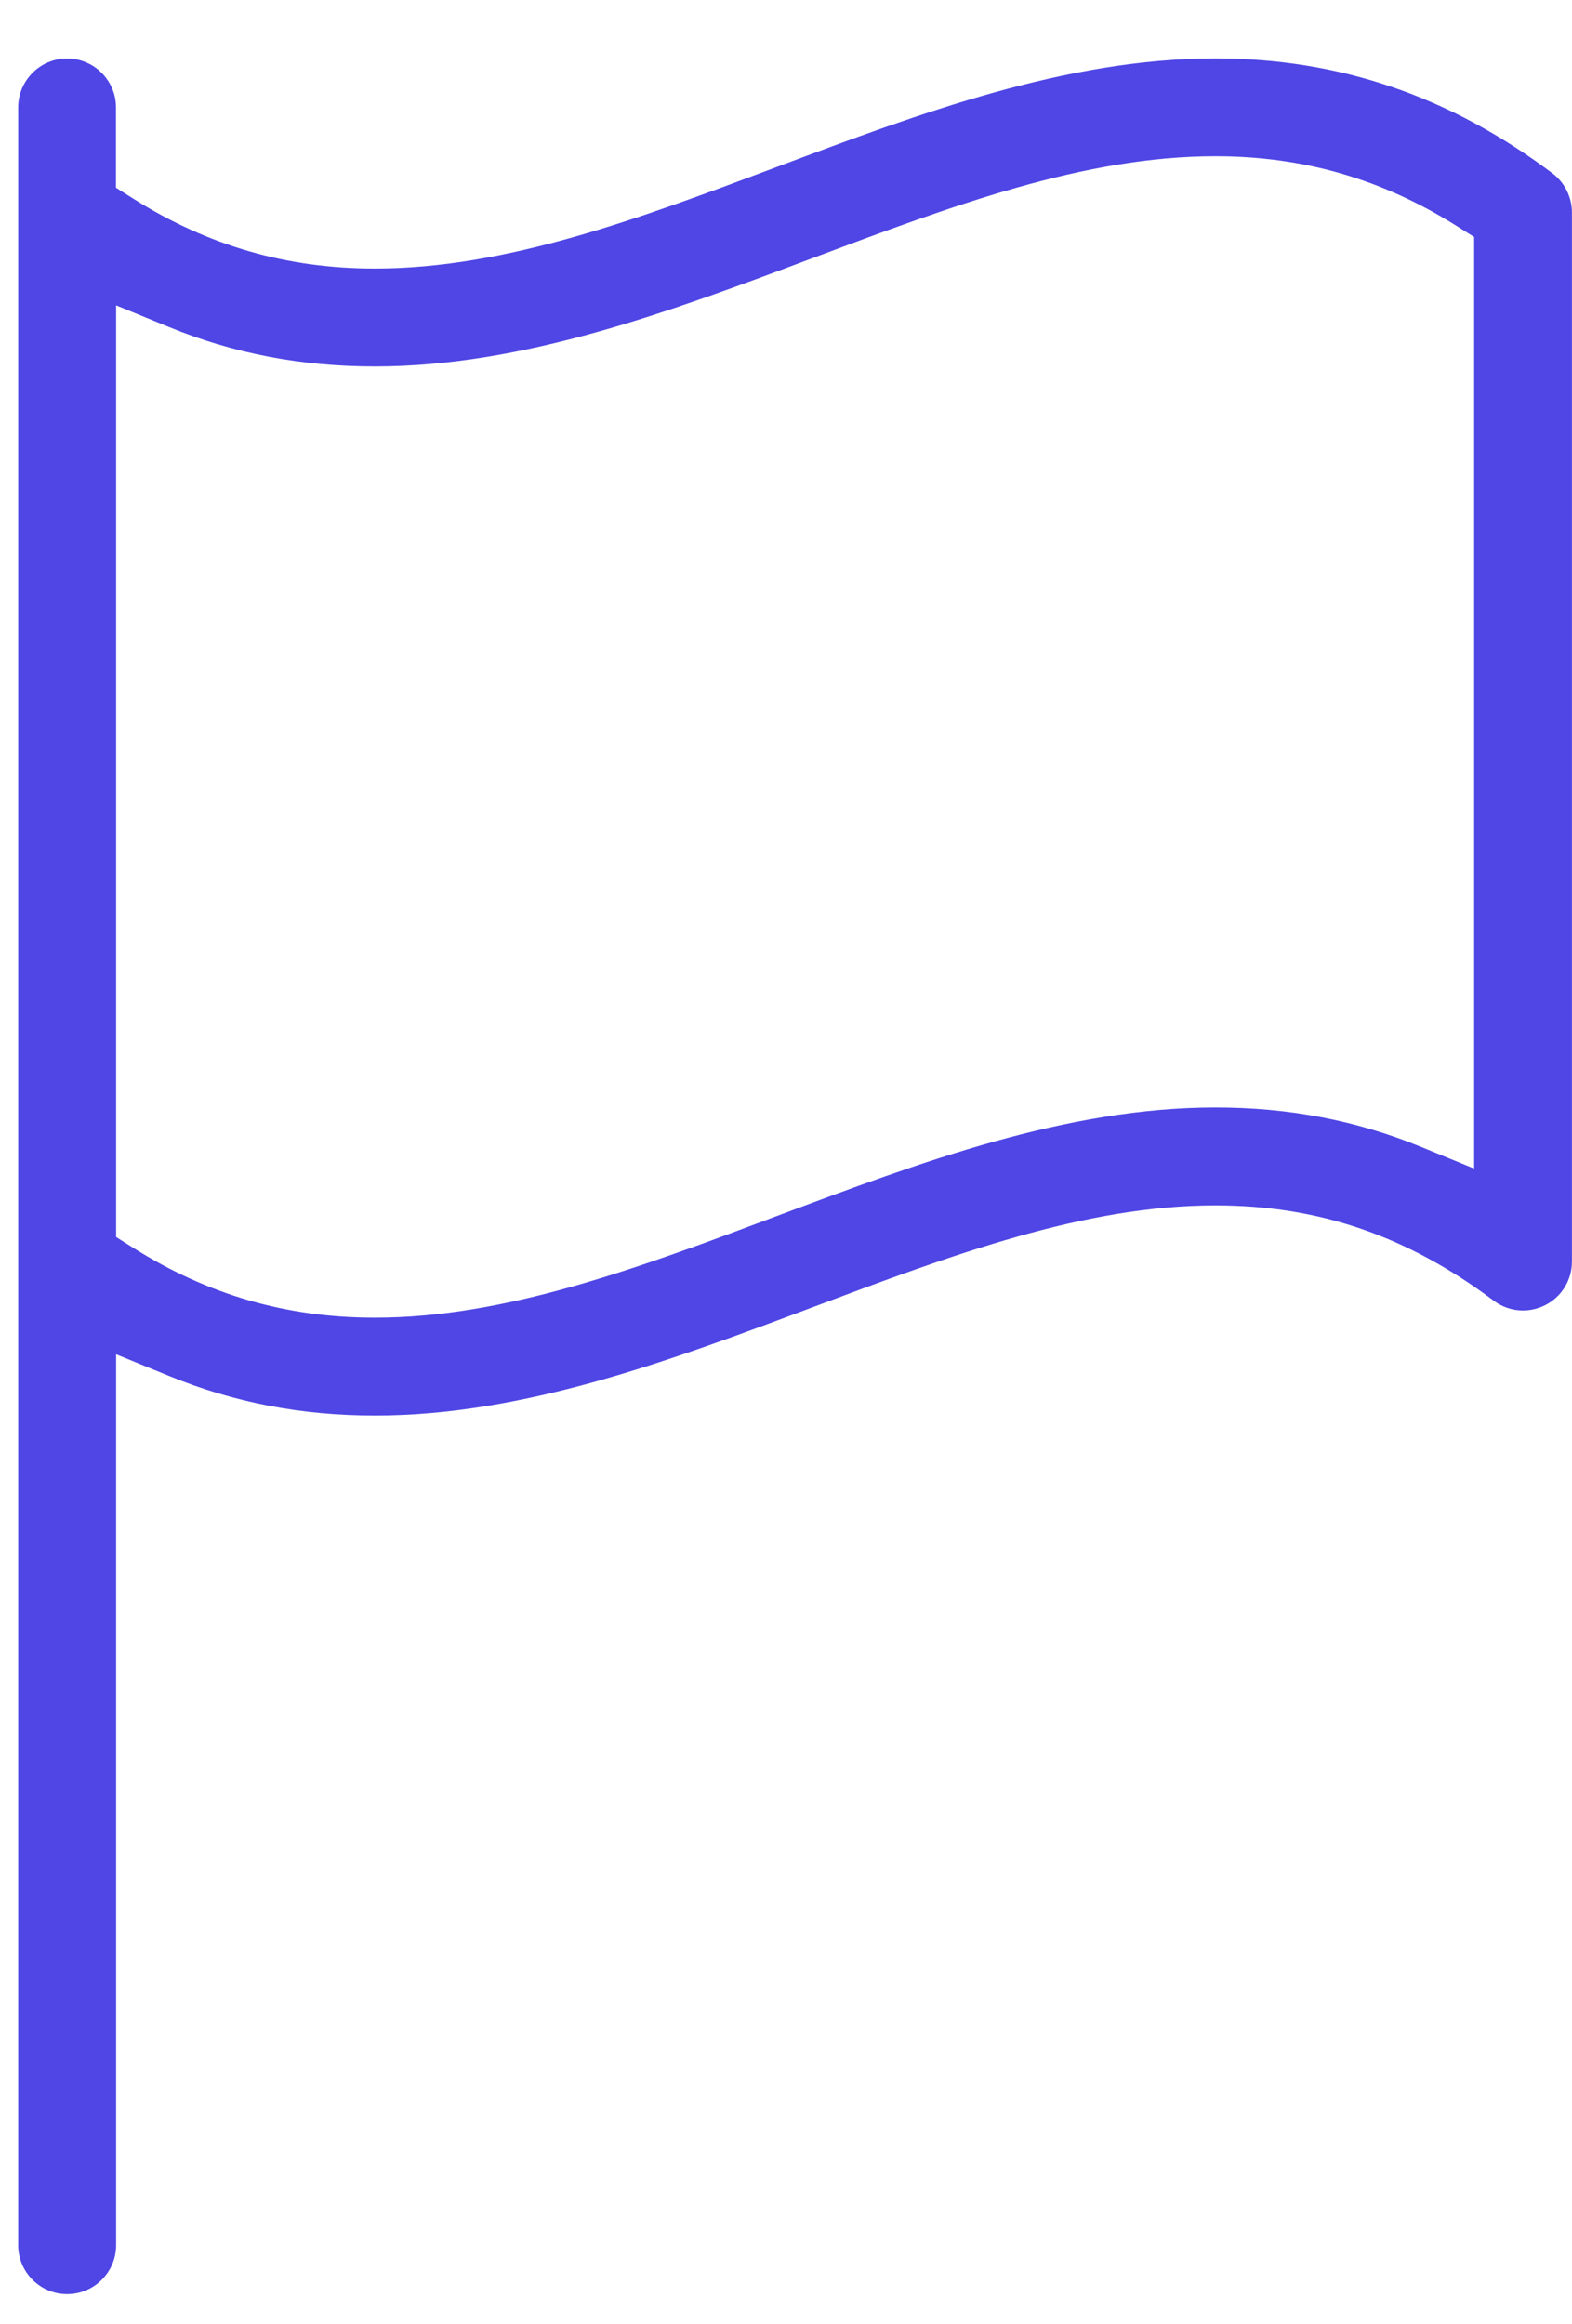 <svg xmlns="http://www.w3.org/2000/svg" width="23" height="34" viewBox="0 0 23 34" fill="none">
<g clip-path="url(#clip0_5941_70071)">
<path d="M0.981 33.566C0.587 33.566 0.266 33.244 0.266 32.85V1.572C0.266 1.178 0.587 0.856 0.981 0.856C1.376 0.856 1.697 1.178 1.697 1.572V2.747L1.96 2.913C3.047 3.597 4.199 3.929 5.482 3.929C7.403 3.929 9.334 3.205 11.379 2.438C13.456 1.659 15.602 0.855 17.782 0.855C19.593 0.855 21.206 1.404 22.713 2.535C22.892 2.67 22.999 2.884 22.999 3.108V18.458C22.999 18.731 22.848 18.976 22.604 19.098C22.505 19.147 22.394 19.174 22.284 19.174C22.128 19.174 21.979 19.124 21.855 19.031C20.586 18.08 19.293 17.637 17.783 17.637C15.863 17.637 13.931 18.361 11.886 19.128C9.81 19.906 7.664 20.711 5.485 20.711C4.411 20.711 3.426 20.522 2.474 20.132L1.699 19.815V32.85C1.699 33.244 1.378 33.566 0.983 33.566H0.981ZM1.697 18.098L1.96 18.264C3.046 18.947 4.198 19.279 5.483 19.279C7.403 19.279 9.335 18.555 11.381 17.787C13.458 17.009 15.602 16.204 17.782 16.204C18.859 16.204 19.844 16.393 20.792 16.781L21.568 17.098V3.467L21.305 3.302C20.219 2.619 19.067 2.286 17.783 2.286C15.862 2.286 13.931 3.011 11.885 3.778C9.809 4.556 7.663 5.361 5.485 5.361C4.407 5.361 3.423 5.173 2.474 4.785L1.699 4.468V18.099L1.697 18.098Z" fill="#4F46E5"/>
</g>
<defs>
<clipPath id="clip0_5941_70071">
<rect width="22.734" height="32.711" fill="white" transform="translate(0.266 0.855)"/>
</clipPath>
</defs>
</svg>
